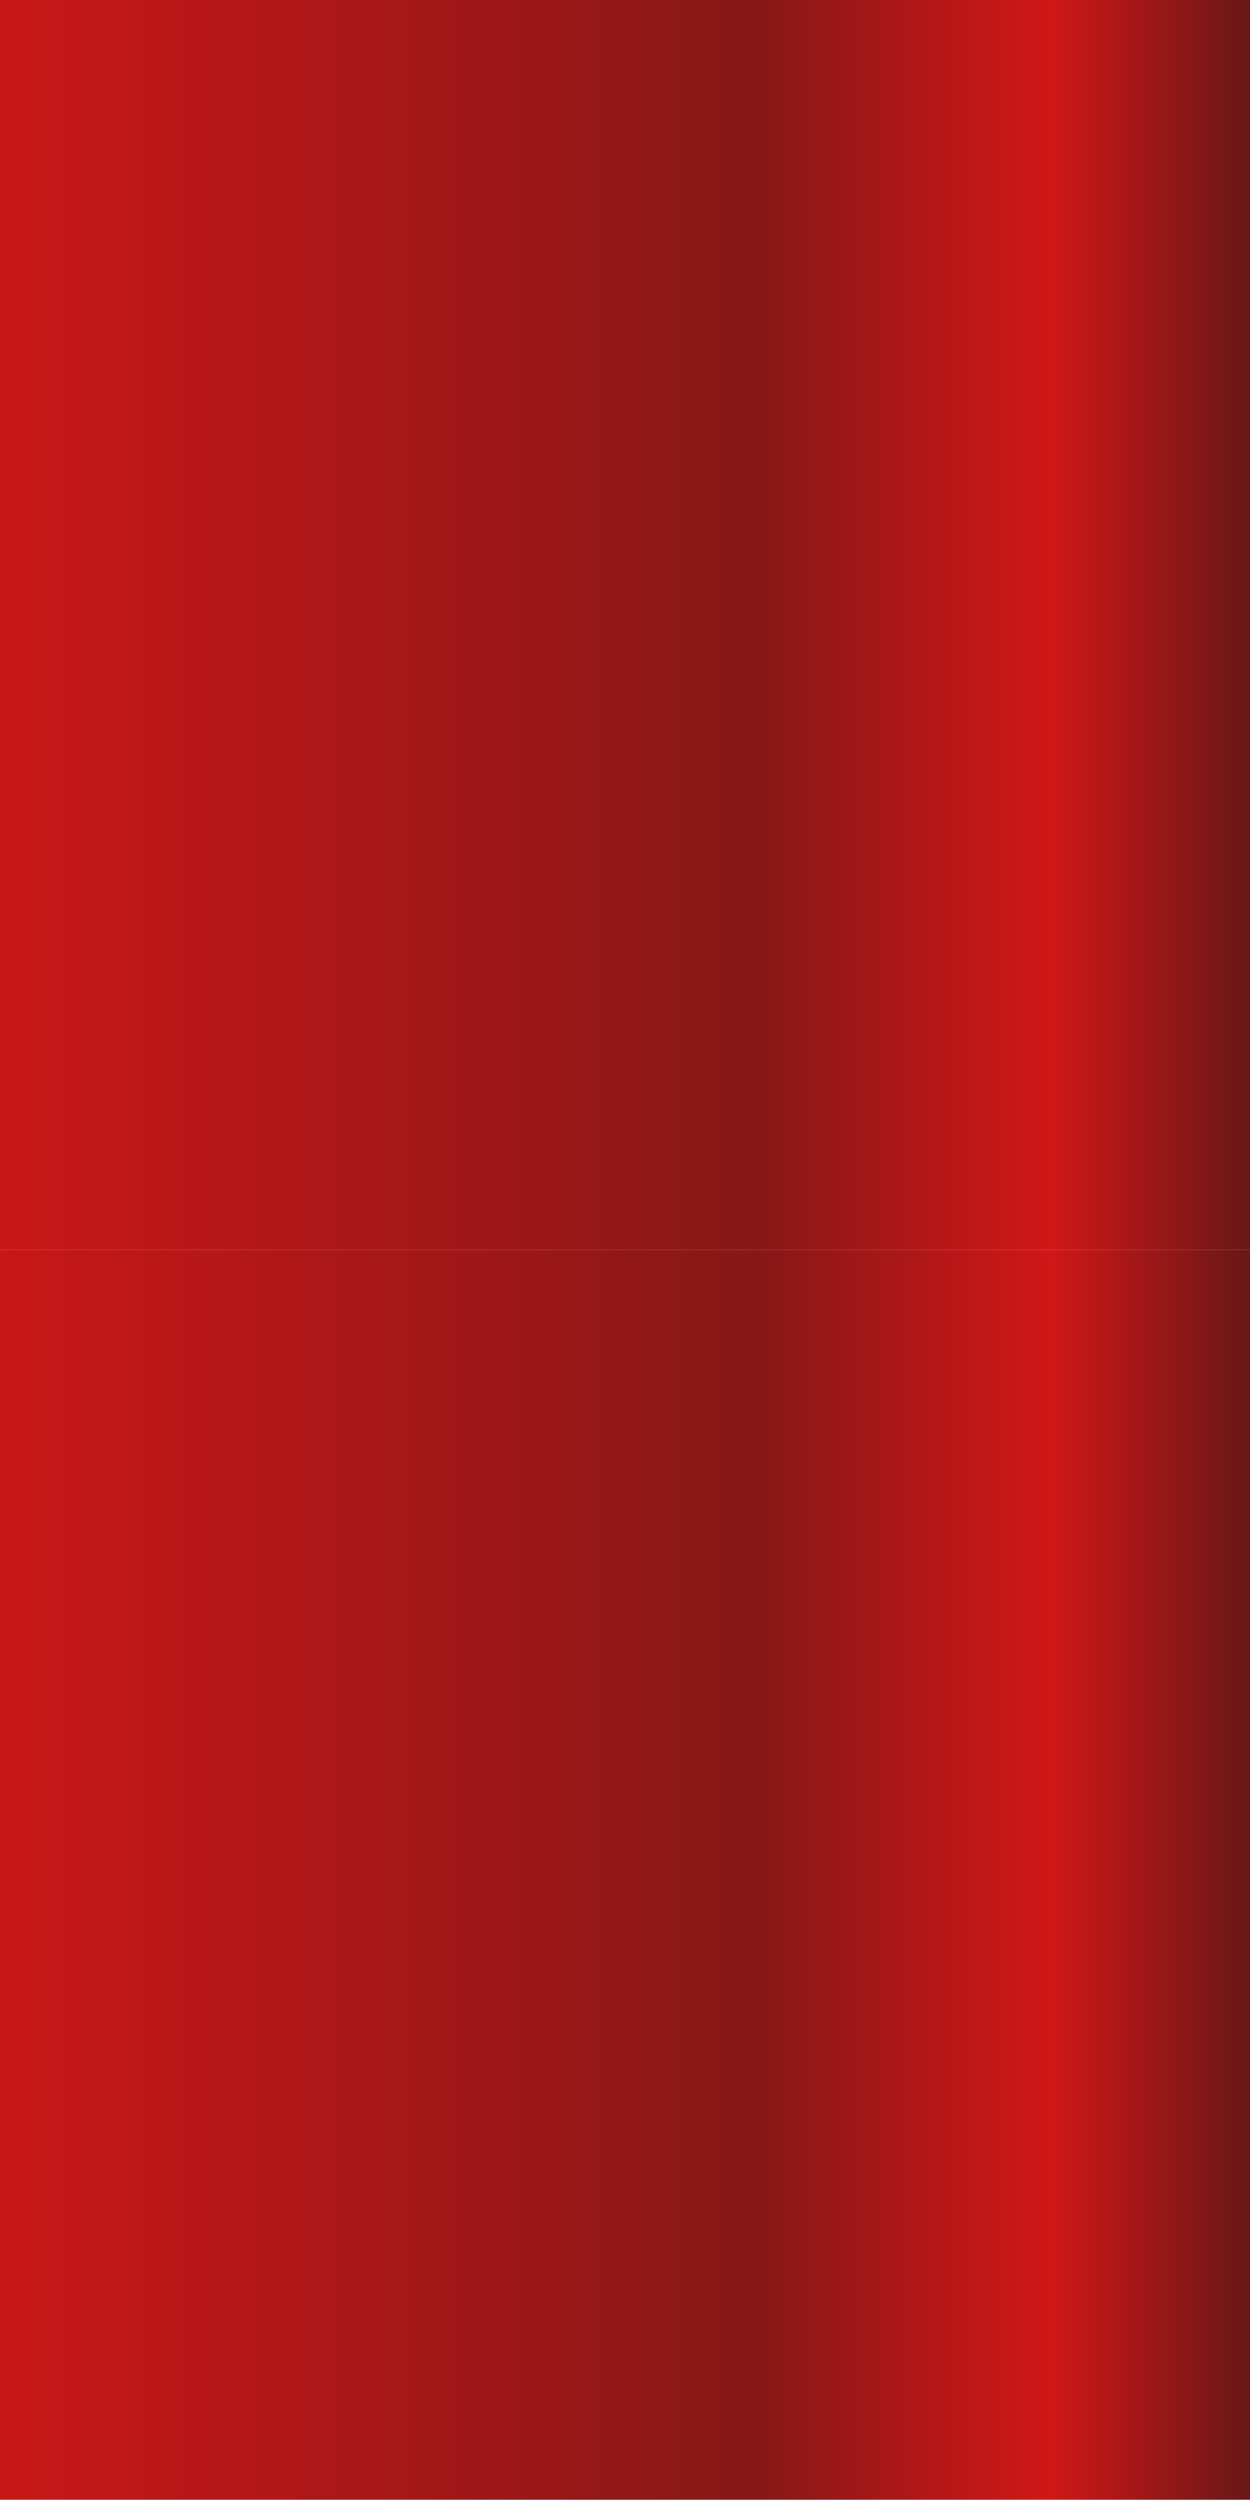 <?xml version="1.0" encoding="UTF-8"?> <svg xmlns="http://www.w3.org/2000/svg" width="64" height="128" viewBox="0 0 64 128" fill="none"> <path d="M64 0H0V63.993H64V0Z" fill="url(#paint0_linear)"></path> <path d="M64 63.993H0V127.986H64V63.993Z" fill="url(#paint1_linear)"></path> <defs> <linearGradient id="paint0_linear" x1="0.034" y1="31.895" x2="64.038" y2="31.895" gradientUnits="userSpaceOnUse"> <stop stop-color="#C91717"></stop> <stop offset="0.605" stop-color="#871717"></stop> <stop offset="0.839" stop-color="#D11717"></stop> <stop offset="1" stop-color="#691717"></stop> </linearGradient> <linearGradient id="paint1_linear" x1="0.034" y1="95.892" x2="64.038" y2="95.892" gradientUnits="userSpaceOnUse"> <stop stop-color="#C91717"></stop> <stop offset="0.605" stop-color="#871717"></stop> <stop offset="0.839" stop-color="#D11717"></stop> <stop offset="1" stop-color="#691717"></stop> </linearGradient> </defs> </svg> 